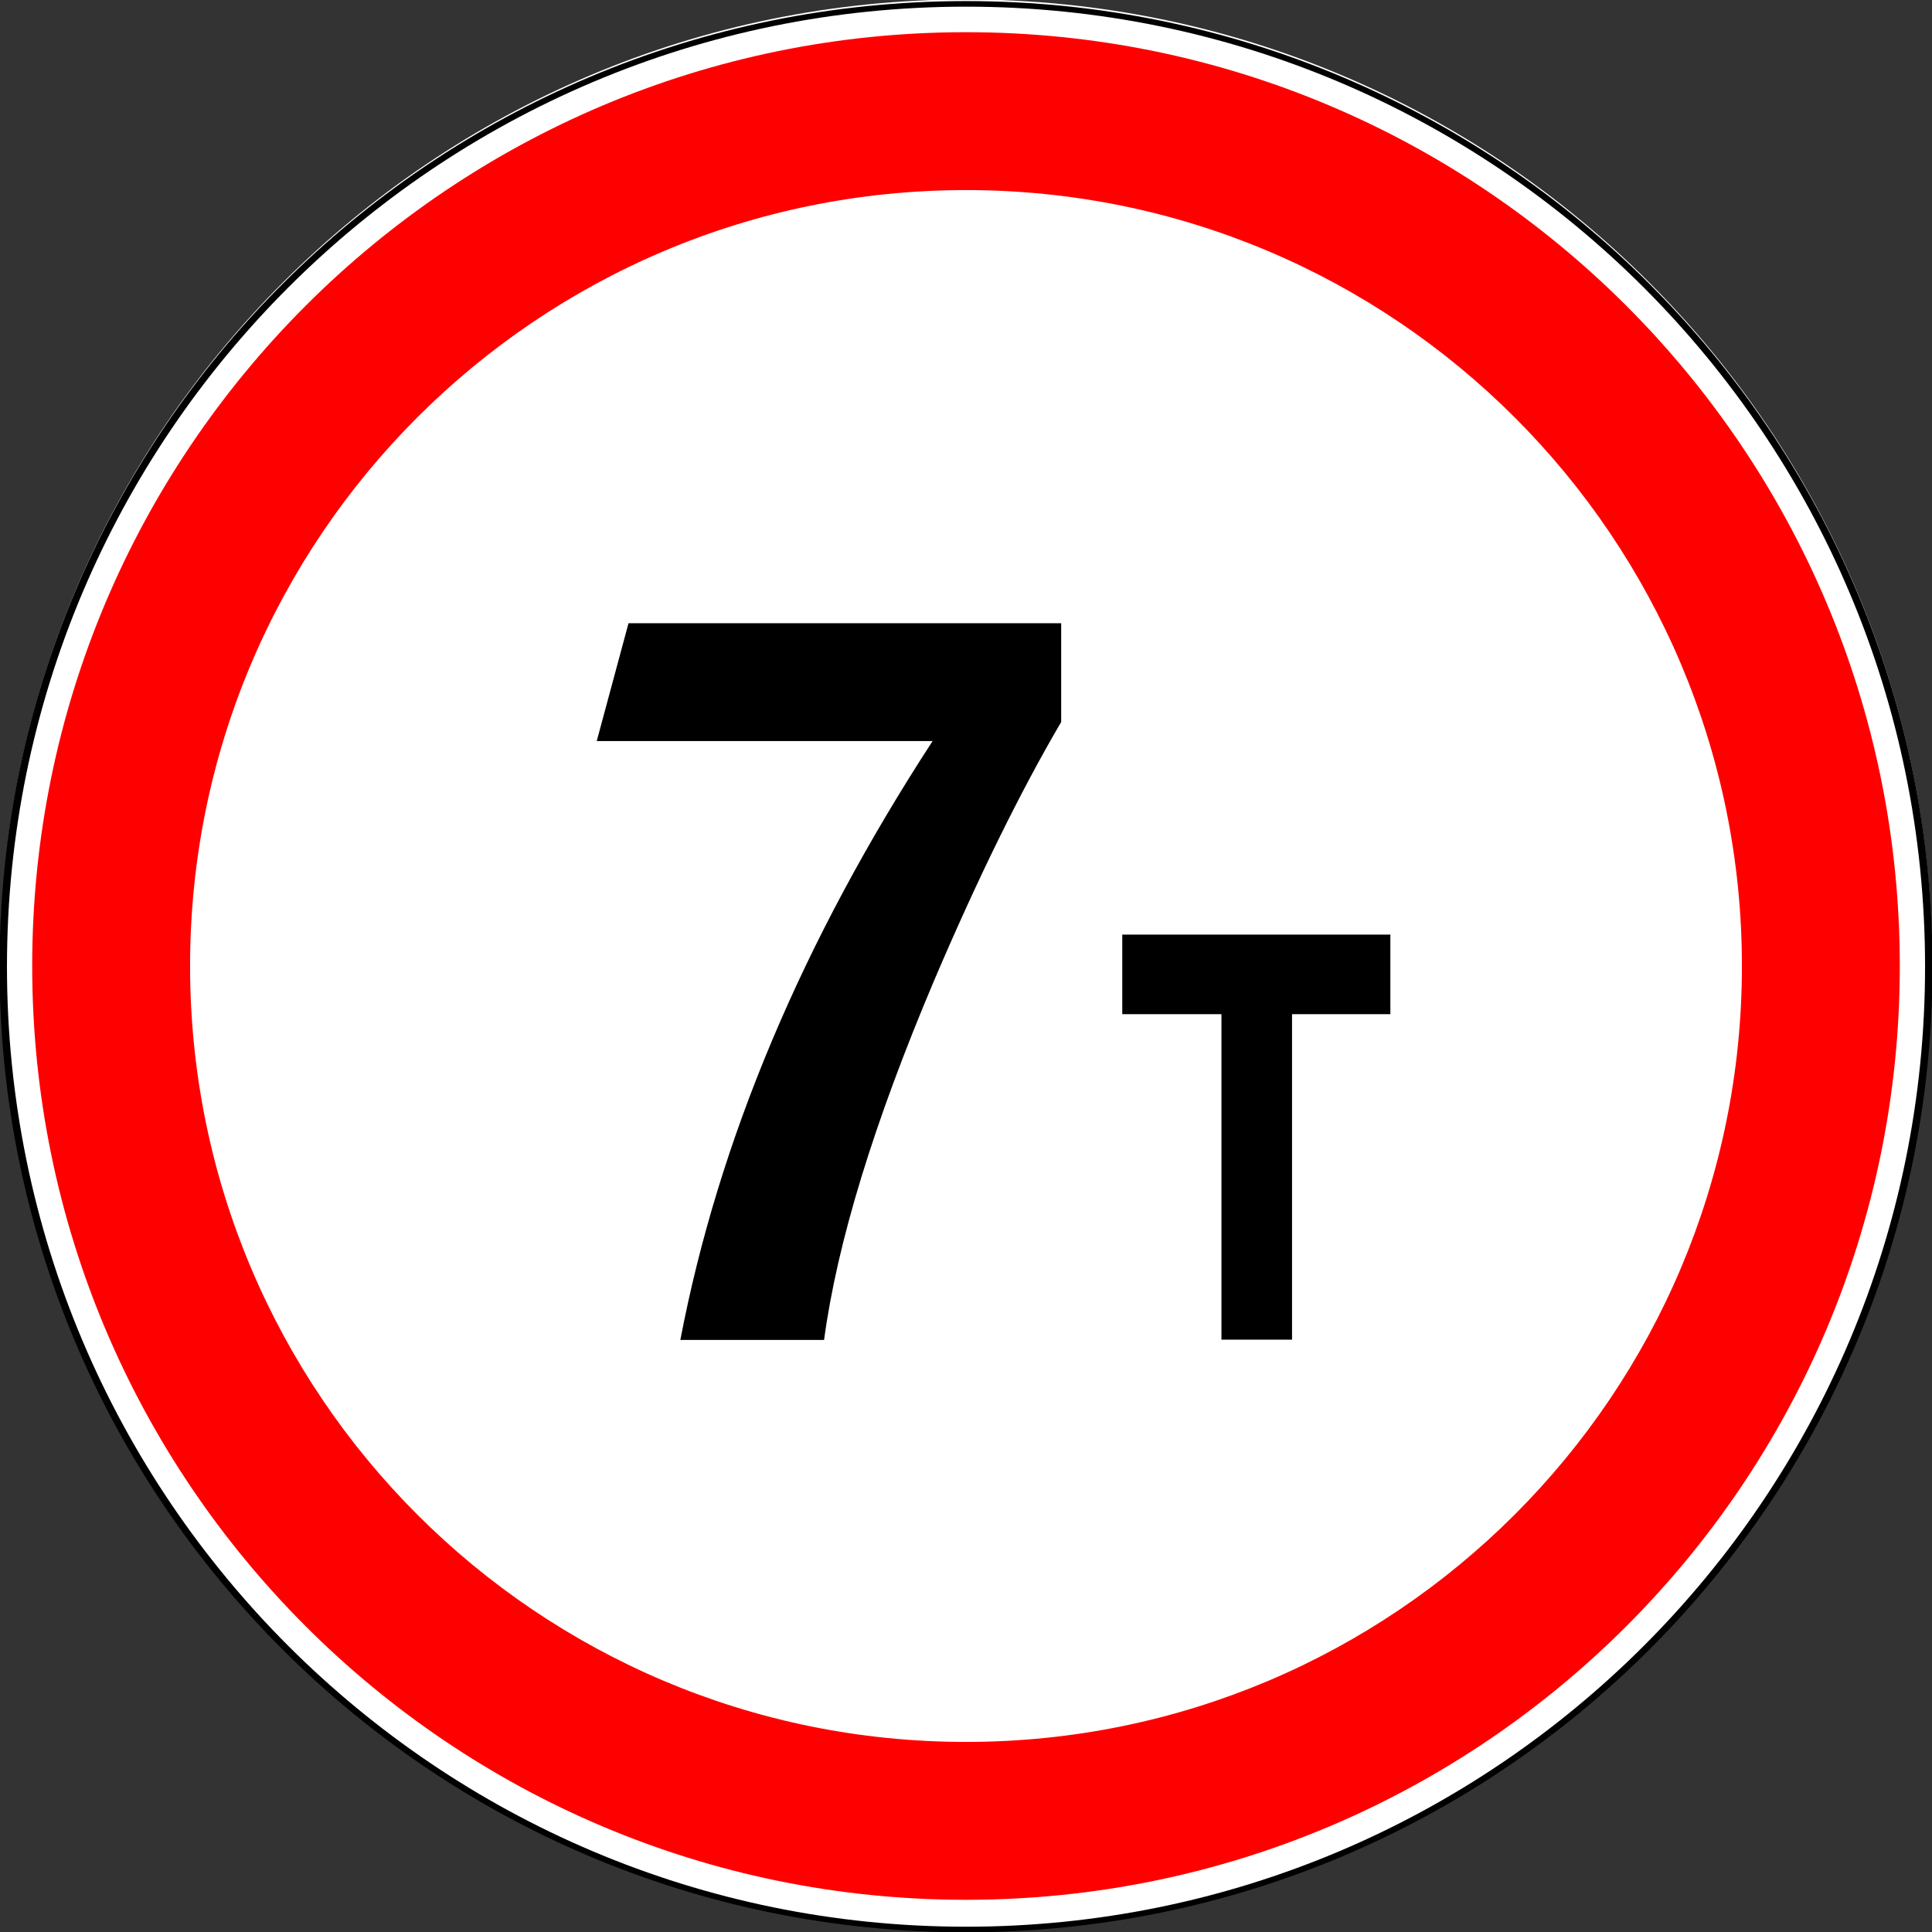<?xml version="1.0" encoding="UTF-8" standalone="no"?><!--Created with Inkscape (http://www.inkscape.org/)--><svg xmlns:dc="http://purl.org/dc/elements/1.1/" xmlns:cc="http://creativecommons.org/ns#" xmlns:rdf="http://www.w3.org/1999/02/22-rdf-syntax-ns#" xmlns:svg="http://www.w3.org/2000/svg" xmlns="http://www.w3.org/2000/svg" xmlns:sodipodi="http://sodipodi.sourceforge.net/DTD/sodipodi-0.dtd" xmlns:inkscape="http://www.inkscape.org/namespaces/inkscape" width="600" height="600" id="svg2" version="1.1" inkscape:version="0.48.4 r9939" sodipodi:docname="3.11.svg"><rect width="100%" height="100%" fill="#333333" stroke="none"/><title id="title3002">3.11 Ограничение массы</title><defs id="defs4"/><sodipodi:namedview id="base" pagecolor="#ffffff" bordercolor="#666666" borderopacity="1.0" inkscape:pageopacity="0.0" inkscape:pageshadow="2" inkscape:zoom="1" inkscape:cx="385.65268" inkscape:cy="300.58335" inkscape:document-units="px" inkscape:current-layer="layer1" showgrid="false" inkscape:window-width="1920" inkscape:window-height="1024" inkscape:window-x="-4" inkscape:window-y="-4" inkscape:window-maximized="1"/><g inkscape:label="Layer 1" inkscape:groupmode="layer" id="layer1" transform="translate(0,-452.362)"><path sodipodi:type="arc" style="opacity:1;color:#000000;fill:#ffffff;fill-opacity:1;fill-rule:nonzero;stroke:none;stroke-width:1px;marker:none;visibility:visible;display:inline;overflow:visible;enable-background:accumulate" id="path5334" sodipodi:cx="-87.720657" sodipodi:cy="432.25998" sodipodi:rx="22.107042" sodipodi:ry="29.465372" d="m -65.614,432.26 c 0,16.273 -9.898,29.465 -22.107,29.465 -12.209,0 -22.107,-13.192 -22.107,-29.465 0,-16.273 9.898,-29.465 22.107,-29.465 12.209,0 22.107,13.192 22.107,29.465 z" transform="matrix(13.57,0,0,10.181,1490.399,-3648.668)"/><path transform="matrix(13.525,0,0,10.148,1486.431,-3633.998)" d="m -65.614,432.26 c 0,16.273 -9.898,29.465 -22.107,29.465 -12.209,0 -22.107,-13.192 -22.107,-29.465 0,-16.273 9.898,-29.465 22.107,-29.465 12.209,0 22.107,13.192 22.107,29.465 z" sodipodi:ry="29.465372" sodipodi:rx="22.107042" sodipodi:cy="432.25998" sodipodi:cx="-87.720657" id="path3003" style="color:#000000;fill:none;stroke:#000000;stroke-width:0.171;stroke-miterlimit:4;stroke-opacity:1;stroke-dasharray:none;marker:none;visibility:visible;display:inline;overflow:visible;enable-background:accumulate;opacity:1" sodipodi:type="arc"/><path style="opacity:1;color:#000000;fill:#ff0000;fill-opacity:1;fill-rule:nonzero;stroke:none;stroke-width:1px;marker:none;visibility:visible;display:inline;overflow:visible;enable-background:accumulate" d="M 300 10 C 139.837 10 10 139.837 10 300 C 10 460.163 139.837 590 300 590 C 460.163 590 590 460.163 590 300 C 590 139.837 460.163 10 300 10 z M 300 59.031 C 433.083 59.031 540.969 166.917 540.969 300 C 540.969 433.083 433.083 540.969 300 540.969 C 166.917 540.969 59.031 433.083 59.031 300 C 59.031 166.917 166.917 59.031 300 59.031 z " transform="translate(0,452.362)" id="path4775-9"/><g style="font-size:310.945px;font-style:normal;font-variant:normal;font-weight:normal;font-stretch:normal;line-height:125%;letter-spacing:0px;word-spacing:0px;fill:#000000;fill-opacity:1;stroke:none;font-family:Arial;-inkscape-font-specification:Arial" id="text7949-8"><path d="m 195.192,645.91 134.368,0 0,30.669 c -12.754,21.762 -25.912,48.535 -39.475,80.317 -18.726,44.233 -30.113,81.431 -34.161,111.594 l -44.638,0 c 11.843,-61.946 37.957,-123.943 78.344,-185.99 l -104.306,0 z" style="fill:#000000;font-family:IndorSoft RoadSign Letters;-inkscape-font-specification:IndorSoft RoadSign Letters" id="path16540"/></g><g transform="scale(0.902,1.109)" style="font-size:289.366px;font-style:normal;font-variant:normal;font-weight:normal;font-stretch:normal;line-height:125%;letter-spacing:0px;word-spacing:0px;fill:#000000;fill-opacity:1;stroke:none;font-family:Arial;-inkscape-font-specification:Arial" id="text16280"><path d="m 386.4,669.622 0,22.281 34.145,0 0,91.149 24.306,0 0,-91.149 33.855,0 0,-22.281 z" style="fill:#000000;font-family:Russian Road Sign;-inkscape-font-specification:Russian Road Sign" id="path16543"/></g></g></svg>